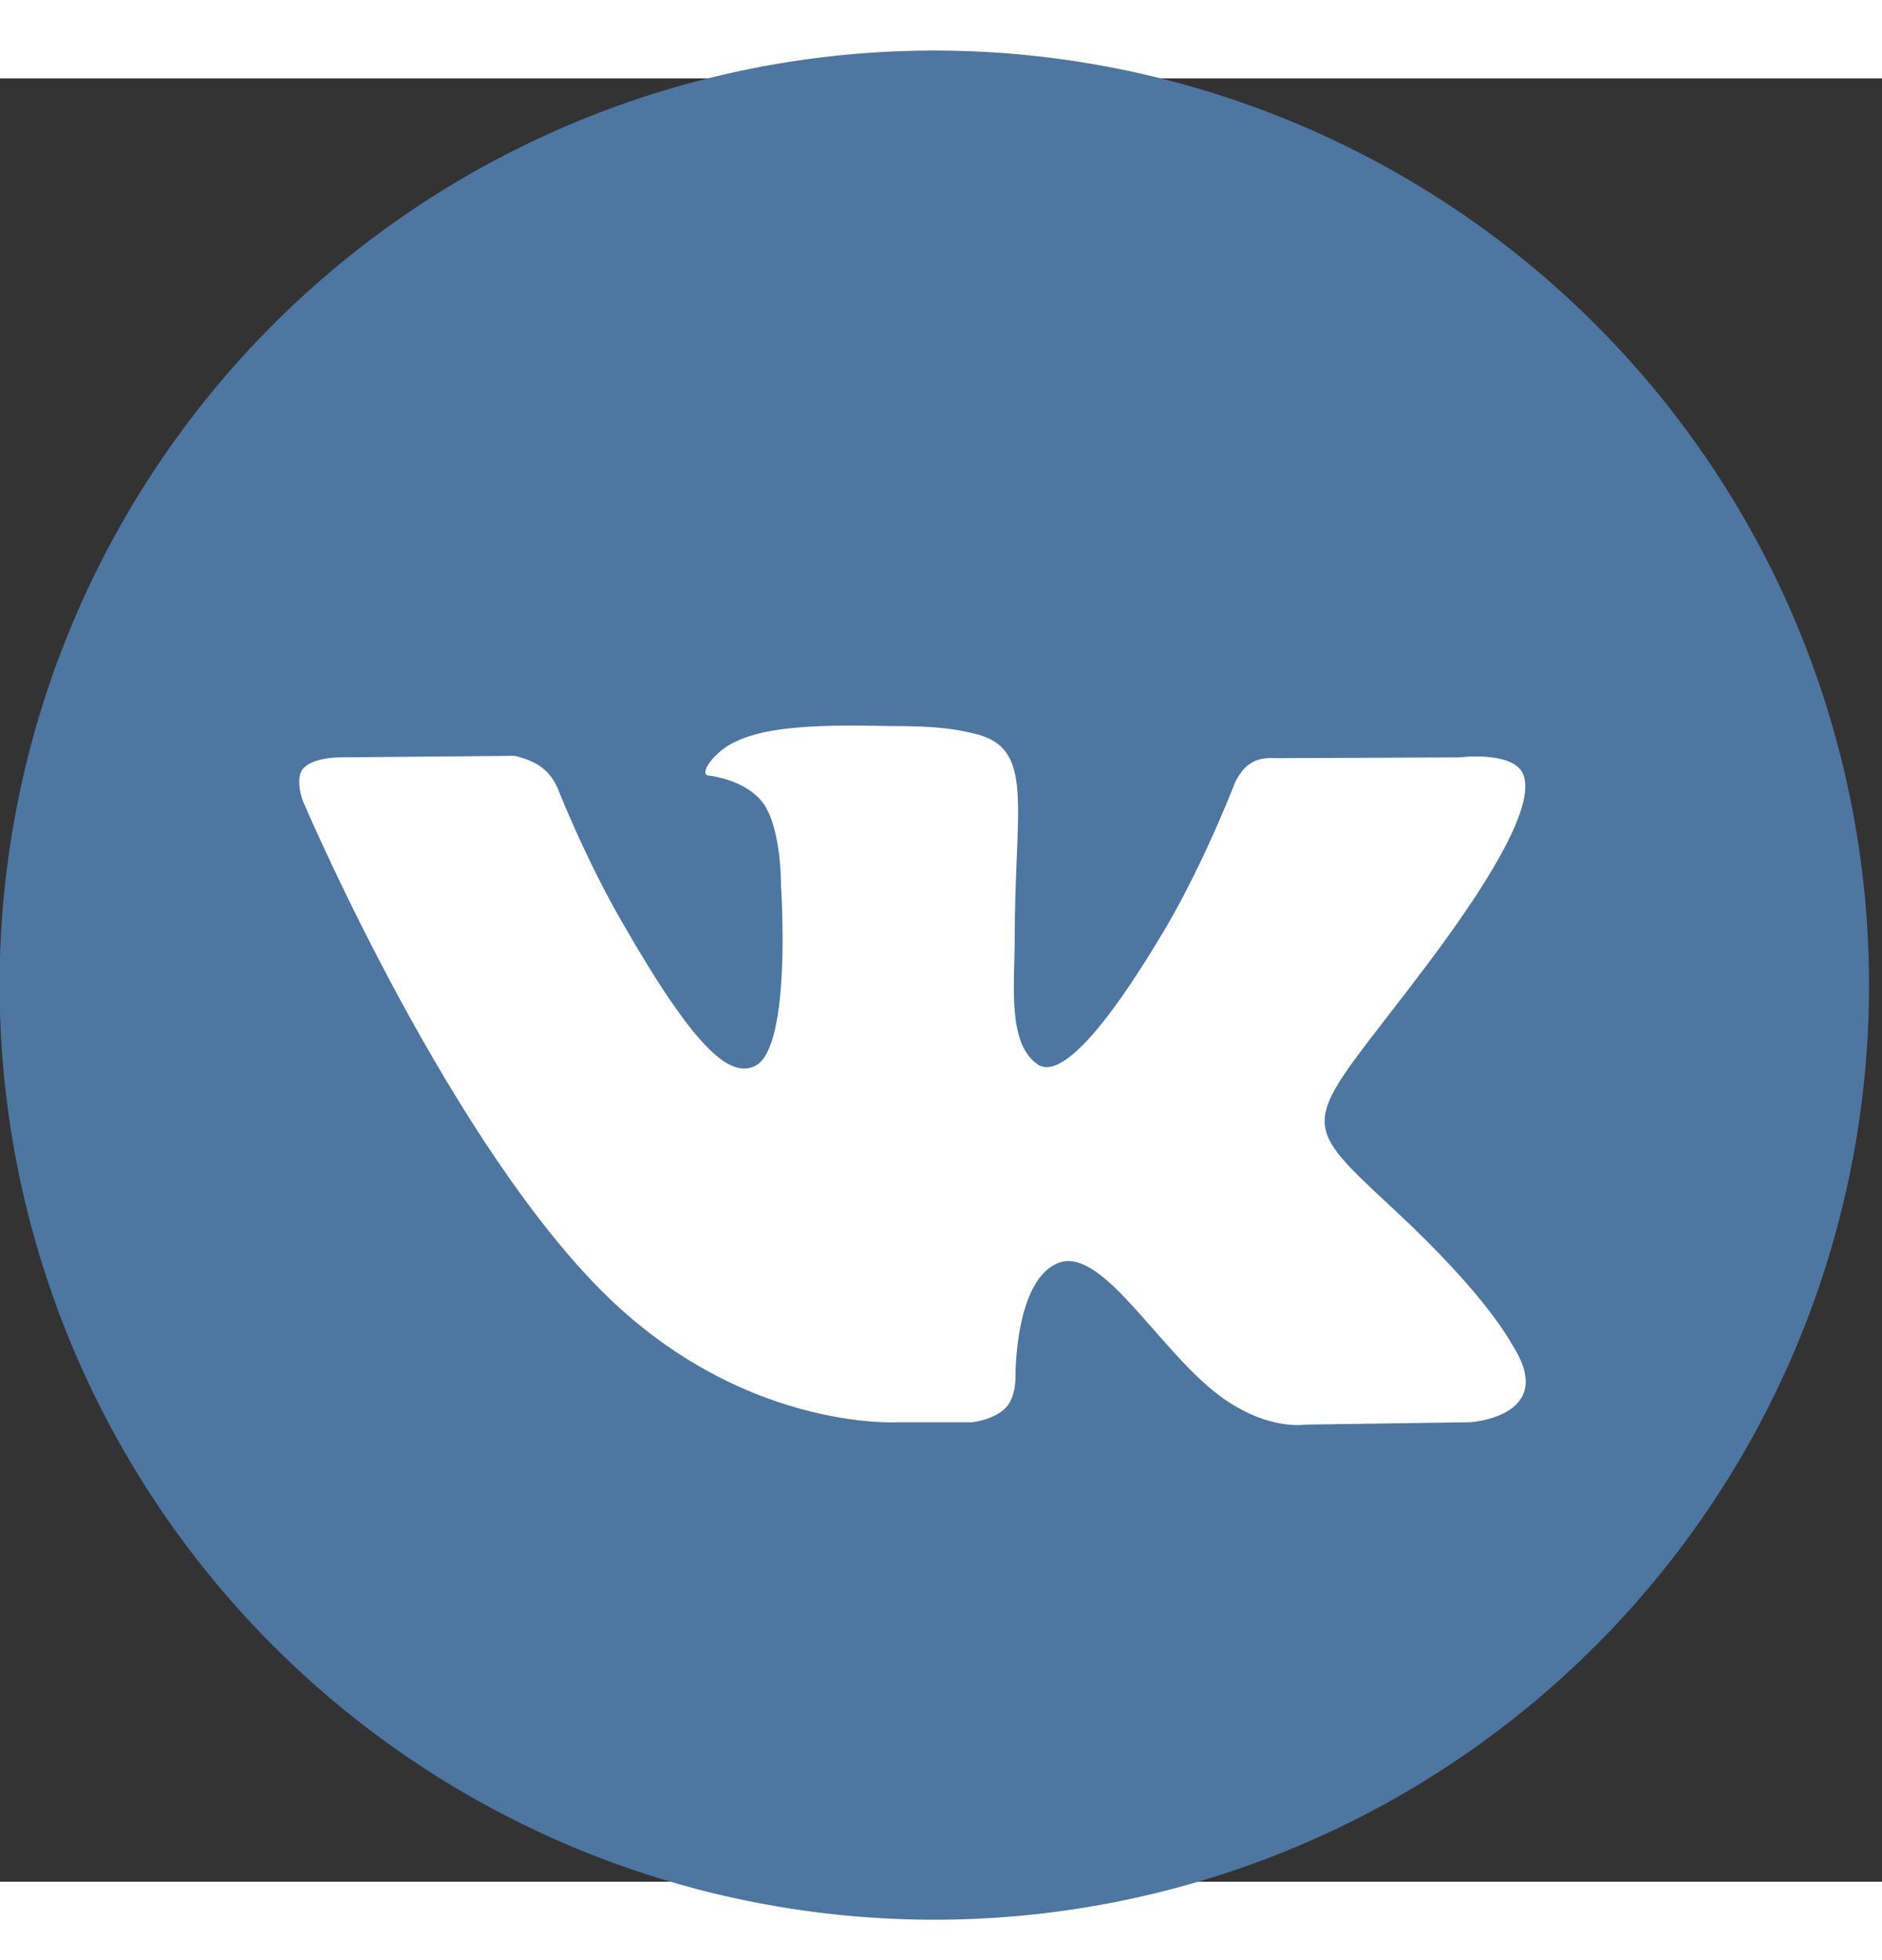 <svg xmlns="http://www.w3.org/2000/svg" xmlns:xlink="http://www.w3.org/1999/xlink" width="24" height="25" viewBox="0 0 24 23"><rect x="0" y="0" width="24" height="23" fill="#333333" stroke="none"/><defs><path id="3cpra" d="M1197 48.91a11.92 11.92 0 1 1 23.83 0 11.92 11.92 0 0 1-23.83 0z"/><path id="3cprb" d="M1208.46 54.14h.94s.28-.03.43-.19c.13-.14.12-.4.12-.4s-.01-1.26.57-1.45c.57-.18 1.31 1.21 2.1 1.75.58.4 1.03.32 1.03.32l2.1-.03s1.08-.07.57-.93c-.05-.07-.3-.63-1.56-1.8-1.3-1.21-1.13-1.02.45-3.12.96-1.28 1.34-2.06 1.22-2.4-.11-.32-.82-.23-.82-.23l-2.35.01s-.18-.02-.3.06c-.13.07-.21.25-.21.25s-.38.99-.87 1.83c-1.05 1.78-1.47 1.88-1.64 1.77-.4-.26-.3-1.04-.3-1.59 0-1.72.26-2.44-.5-2.63-.26-.06-.45-.1-1.1-.1-.85-.02-1.56 0-1.96.2-.27.12-.47.41-.35.43.16.02.51.1.7.35.24.33.23 1.07.23 1.07s.14 2.02-.32 2.28c-.32.17-.76-.18-1.69-1.8-.48-.82-.84-1.74-.84-1.74s-.07-.17-.2-.26c-.14-.11-.35-.15-.35-.15l-2.24.02s-.34 0-.46.15c-.1.13 0 .4 0 .4s1.74 4.1 3.72 6.16c1.82 1.9 3.88 1.77 3.88 1.77z"/></defs><g><g transform="translate(-1197 -37)"><g><use fill="#4d76a1" xlink:href="#3cpra"/></g><g><use fill="#fff" xlink:href="#3cprb"/></g></g></g></svg>